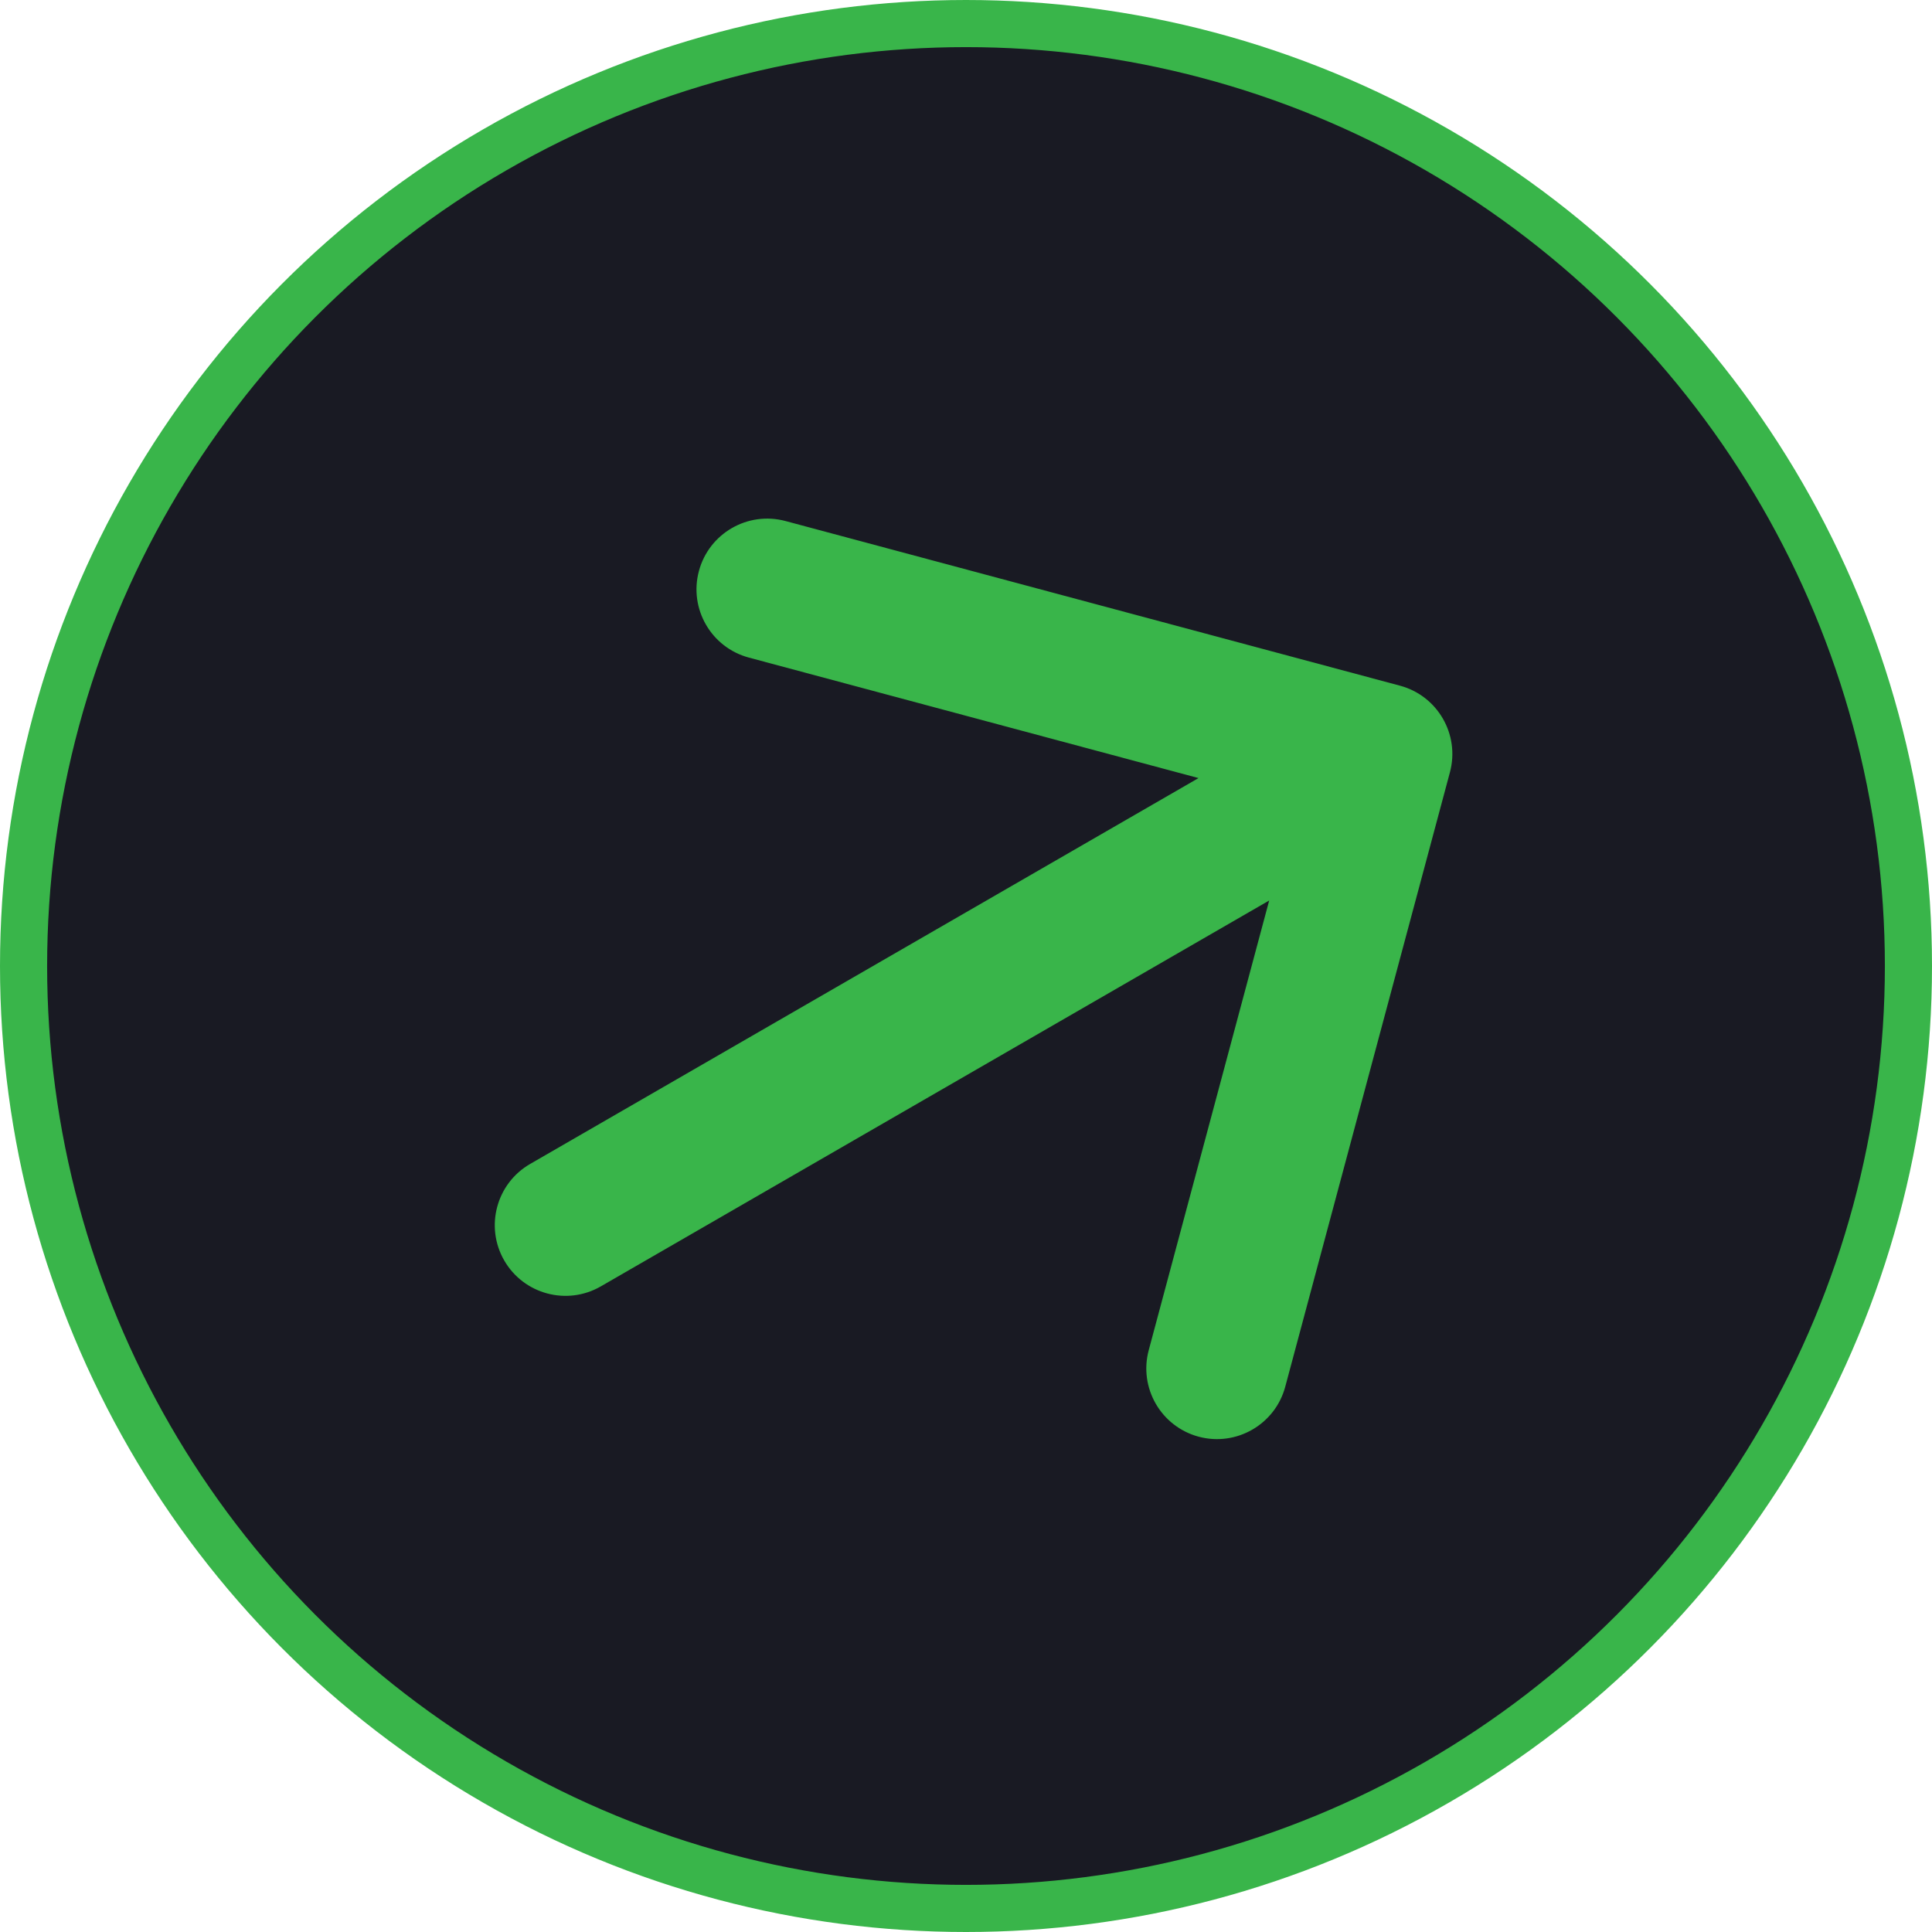 <svg width="41" height="41" viewBox="0 0 41 41" fill="none" xmlns="http://www.w3.org/2000/svg">
<circle cx="20.5" cy="20.5" r="20" fill="#191A23" stroke="#39B54A"/>
<path d="M11.25 24.701C10.533 25.115 10.287 26.033 10.701 26.75C11.115 27.467 12.033 27.713 12.75 27.299L11.25 24.701ZM30.77 16.388C30.984 15.588 30.509 14.765 29.709 14.551L16.669 11.057C15.869 10.843 15.046 11.318 14.832 12.118C14.617 12.918 15.092 13.74 15.892 13.955L27.483 17.061L24.378 28.652C24.163 29.452 24.638 30.274 25.438 30.489C26.238 30.703 27.061 30.228 27.275 29.428L30.77 16.388ZM12.75 27.299L30.071 17.299L28.571 14.701L11.25 24.701L12.75 27.299Z" fill="#39B54A"/>
</svg>
